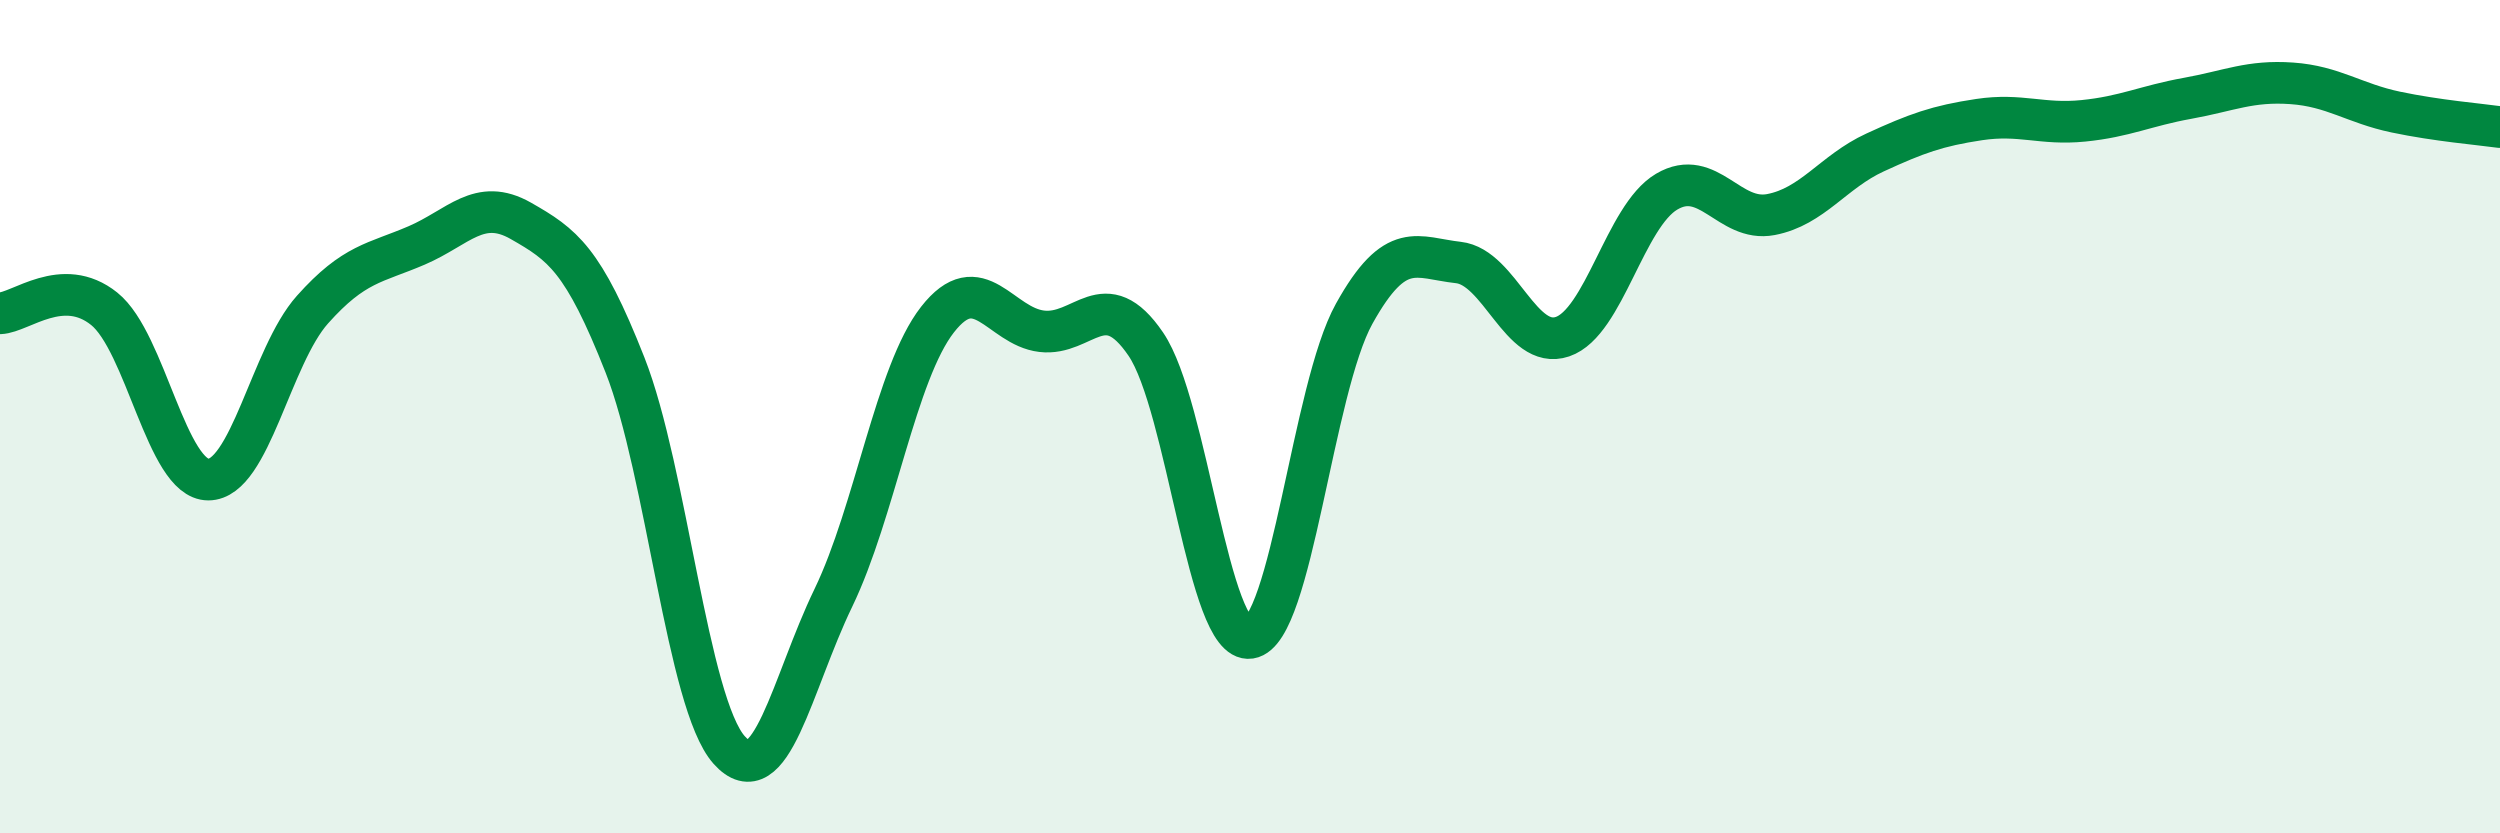 
    <svg width="60" height="20" viewBox="0 0 60 20" xmlns="http://www.w3.org/2000/svg">
      <path
        d="M 0,7.52 C 0.5,7.5 1.5,6.61 2.5,7.41 C 3.5,8.21 4,11.51 5,11.51 C 6,11.51 6.5,8.55 7.5,7.43 C 8.5,6.31 9,6.32 10,5.89 C 11,5.46 11.5,4.73 12.5,5.3 C 13.5,5.87 14,6.22 15,8.76 C 16,11.3 16.5,16.88 17.5,18 C 18.5,19.12 19,16.42 20,14.35 C 21,12.28 21.5,8.95 22.5,7.67 C 23.5,6.39 24,7.83 25,7.95 C 26,8.07 26.5,6.79 27.5,8.26 C 28.5,9.73 29,15.46 30,15.31 C 31,15.16 31.5,9.33 32.5,7.53 C 33.5,5.73 34,6.19 35,6.3 C 36,6.41 36.5,8.42 37.5,8.08 C 38.5,7.74 39,5.19 40,4.6 C 41,4.01 41.5,5.34 42.5,5.15 C 43.5,4.96 44,4.12 45,3.66 C 46,3.2 46.5,3.02 47.5,2.87 C 48.5,2.72 49,3 50,2.9 C 51,2.8 51.5,2.54 52.5,2.36 C 53.5,2.18 54,1.93 55,2 C 56,2.07 56.5,2.48 57.5,2.69 C 58.5,2.9 59.5,2.98 60,3.05L60 20L0 20Z"
        fill="#008740"
        opacity="0.1"
        stroke-linecap="round"
        stroke-linejoin="round"
      />
      <path
        d="M 0,7.52 C 0.5,7.5 1.5,6.61 2.5,7.41 C 3.5,8.21 4,11.51 5,11.51 C 6,11.51 6.5,8.55 7.5,7.43 C 8.5,6.31 9,6.32 10,5.89 C 11,5.46 11.5,4.73 12.5,5.3 C 13.5,5.87 14,6.22 15,8.76 C 16,11.3 16.5,16.88 17.5,18 C 18.5,19.12 19,16.42 20,14.35 C 21,12.28 21.5,8.95 22.5,7.67 C 23.5,6.39 24,7.83 25,7.95 C 26,8.07 26.5,6.79 27.5,8.26 C 28.5,9.73 29,15.46 30,15.31 C 31,15.16 31.5,9.33 32.5,7.53 C 33.5,5.73 34,6.19 35,6.3 C 36,6.41 36.5,8.42 37.5,8.08 C 38.5,7.74 39,5.19 40,4.6 C 41,4.01 41.5,5.34 42.5,5.15 C 43.5,4.96 44,4.12 45,3.66 C 46,3.2 46.5,3.02 47.5,2.87 C 48.5,2.72 49,3 50,2.9 C 51,2.8 51.5,2.54 52.5,2.36 C 53.5,2.18 54,1.93 55,2 C 56,2.07 56.5,2.48 57.5,2.69 C 58.5,2.9 59.5,2.98 60,3.05"
        stroke="#008740"
        stroke-width="1"
        fill="none"
        stroke-linecap="round"
        stroke-linejoin="round"
      />
    </svg>
  